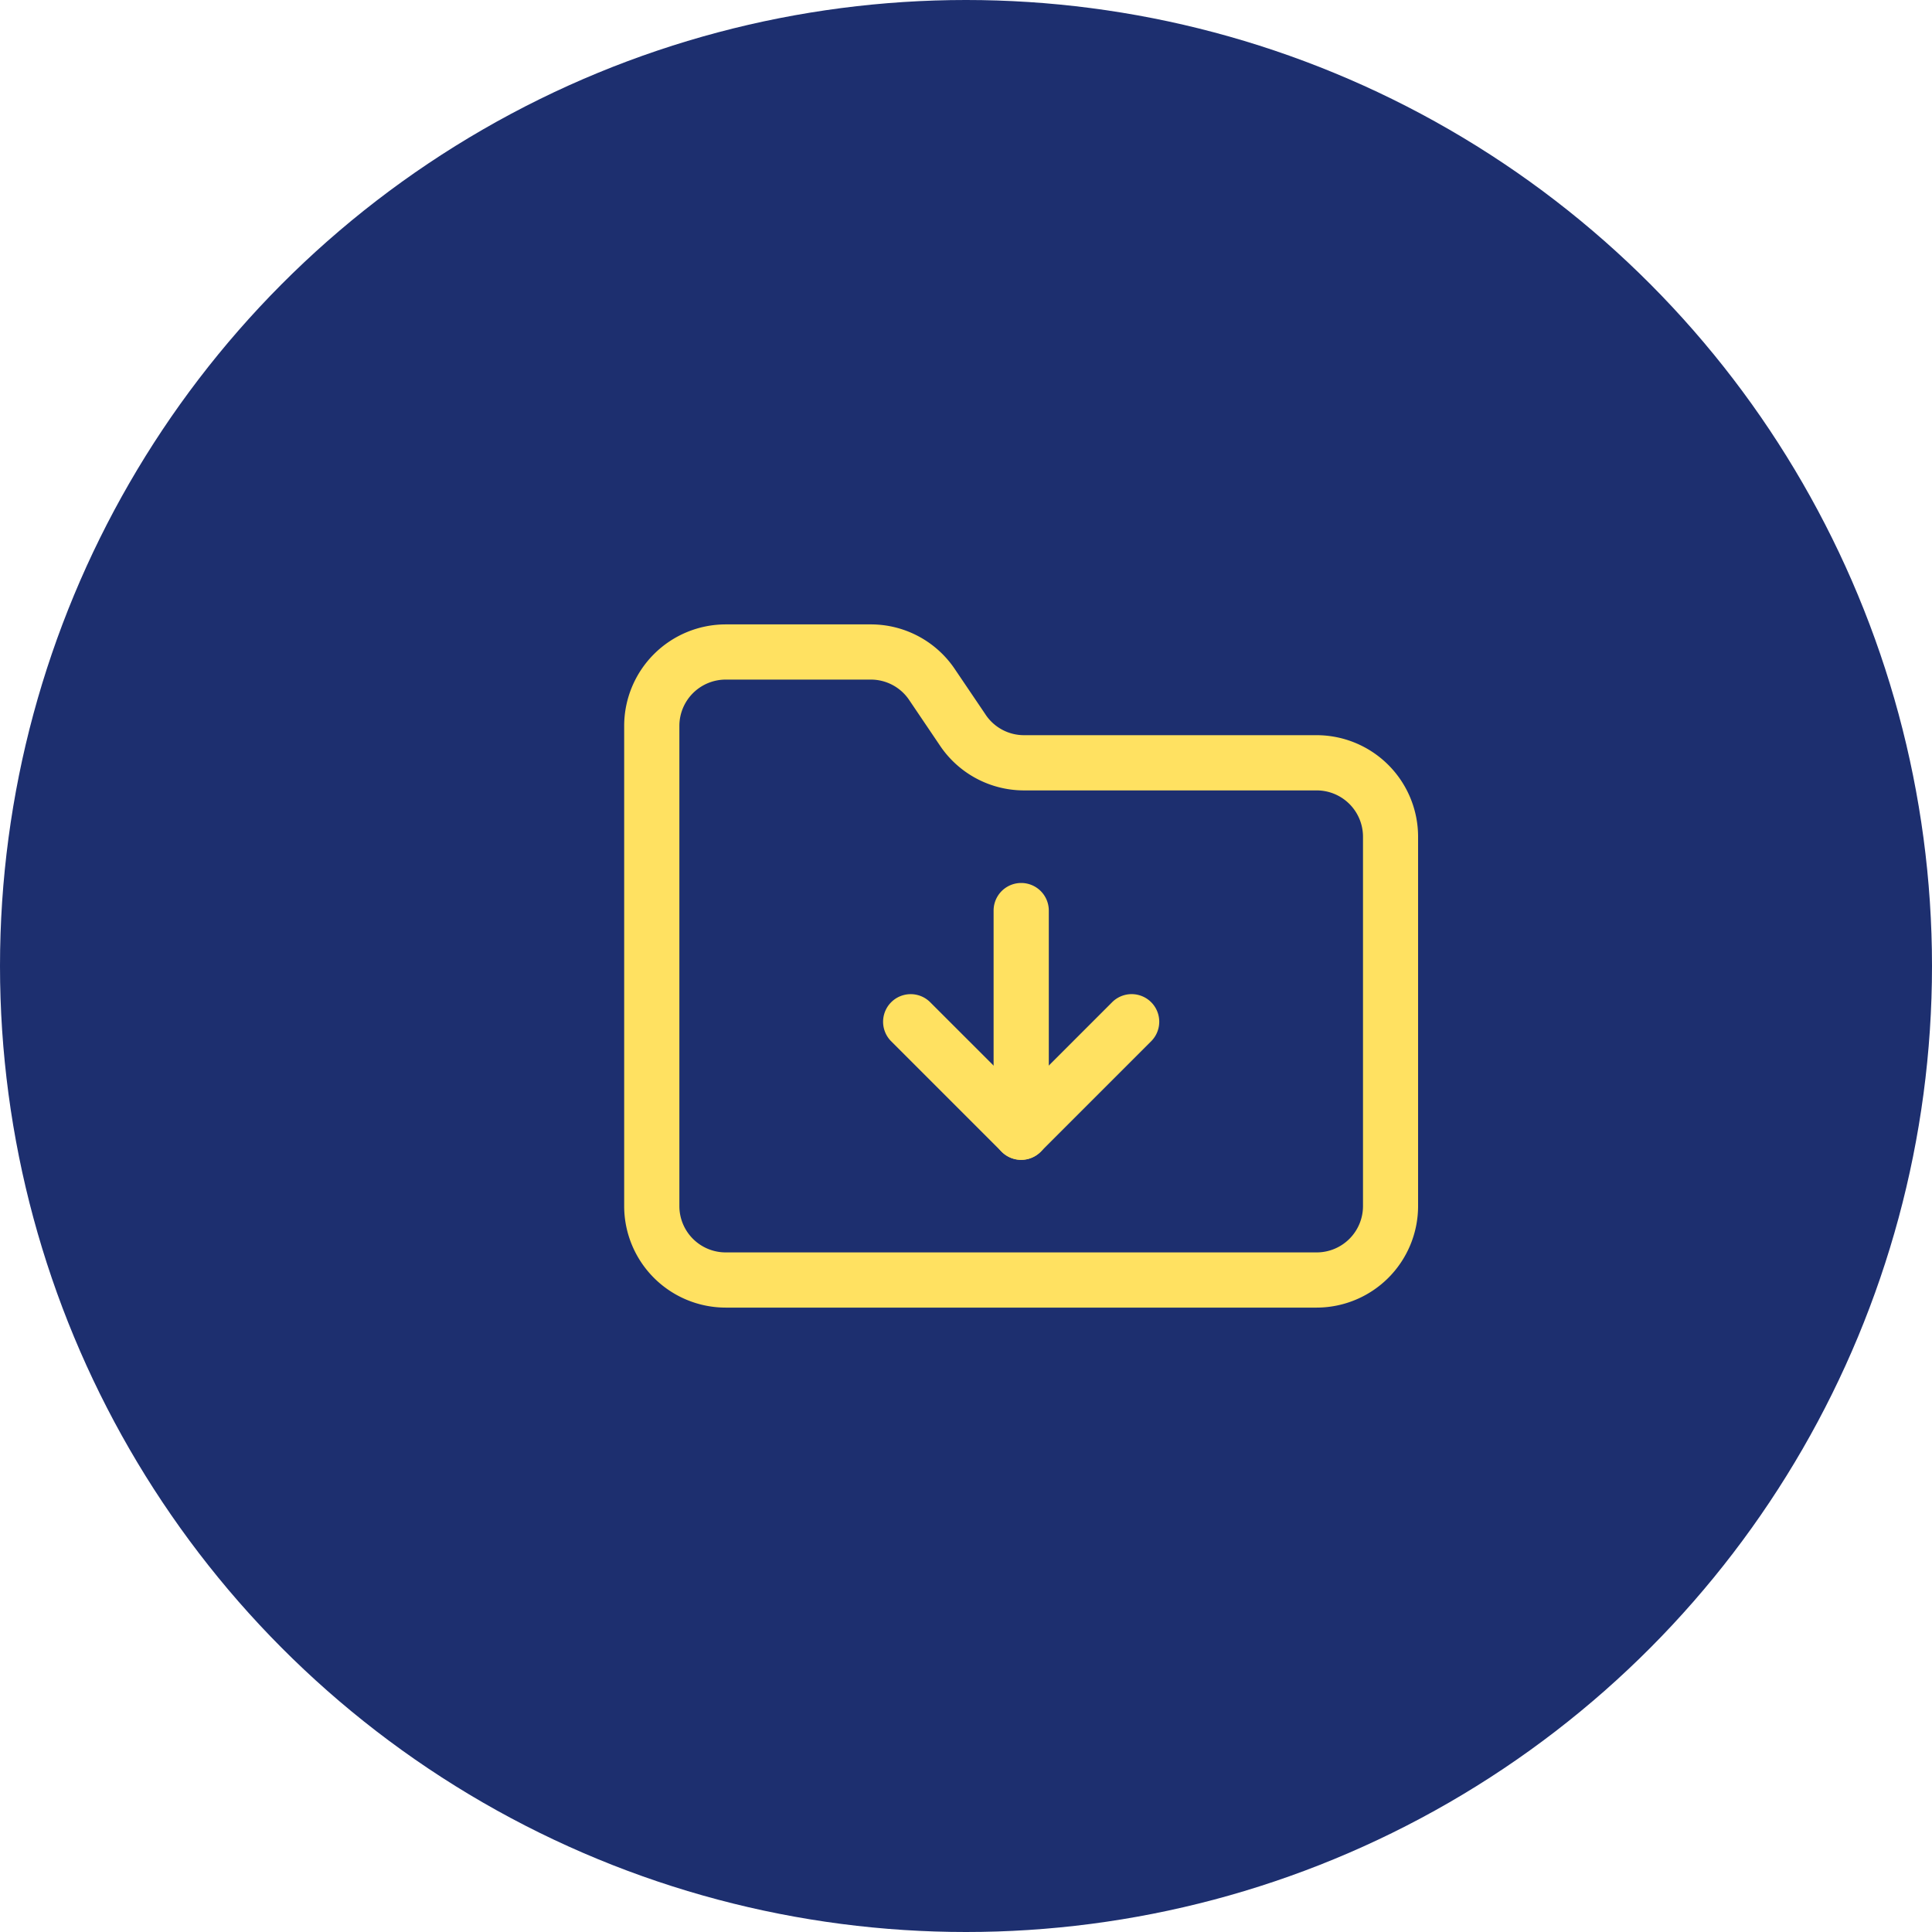 <?xml version="1.0" encoding="UTF-8"?> <svg xmlns="http://www.w3.org/2000/svg" xmlns:xlink="http://www.w3.org/1999/xlink" width="70" height="70" viewBox="0 0 70 70"><defs><clipPath id="clip-Icon-documents-accedez_1"><rect width="70" height="70"></rect></clipPath></defs><g id="Icon-documents-accedez_1" data-name="Icon-documents-accedez – 1" clip-path="url(#clip-Icon-documents-accedez_1)"><circle id="Ellipse_417" data-name="Ellipse 417" cx="35" cy="35" r="35" fill="#1d2f6f"></circle><g id="Groupe_499" data-name="Groupe 499" transform="translate(21.615 20.623)"><path id="Tracé_7195" data-name="Tracé 7195" d="M26.092,26.754H4.677A3.681,3.681,0,0,1,1,23.077V5.677A3.681,3.681,0,0,1,4.677,2h5.26A3.667,3.667,0,0,1,13,3.649l1.082,1.6.006.01a1.672,1.672,0,0,0,1.4.755h10.6a3.681,3.681,0,0,1,3.677,3.677V23.077A3.681,3.681,0,0,1,26.092,26.754ZM4.677,4A1.679,1.679,0,0,0,3,5.677v17.4a1.679,1.679,0,0,0,1.677,1.677H26.092a1.679,1.679,0,0,0,1.677-1.677V9.692a1.679,1.679,0,0,0-1.677-1.677h-10.6a3.667,3.667,0,0,1-3.067-1.649l-1.081-1.6-.006-.009A1.672,1.672,0,0,0,9.937,4Z" fill="#ffe161"></path><path id="Tracé_7196" data-name="Tracé 7196" d="M12,19.031a1,1,0,0,1-1-1V10a1,1,0,1,1,2,0v8.031A1,1,0,0,1,12,19.031Z" transform="translate(3.385 2.369)" fill="#ffe161"></path><path id="Tracé_7197" data-name="Tracé 7197" d="M13.015,18.015a1,1,0,0,1-.707-.293L8.293,13.707a1,1,0,0,1,1.414-1.414L13.015,15.6l3.308-3.308a1,1,0,0,1,1.414,1.414l-4.015,4.015A1,1,0,0,1,13.015,18.015Z" transform="translate(2.369 3.385)" fill="#ffe161"></path></g></g></svg> 